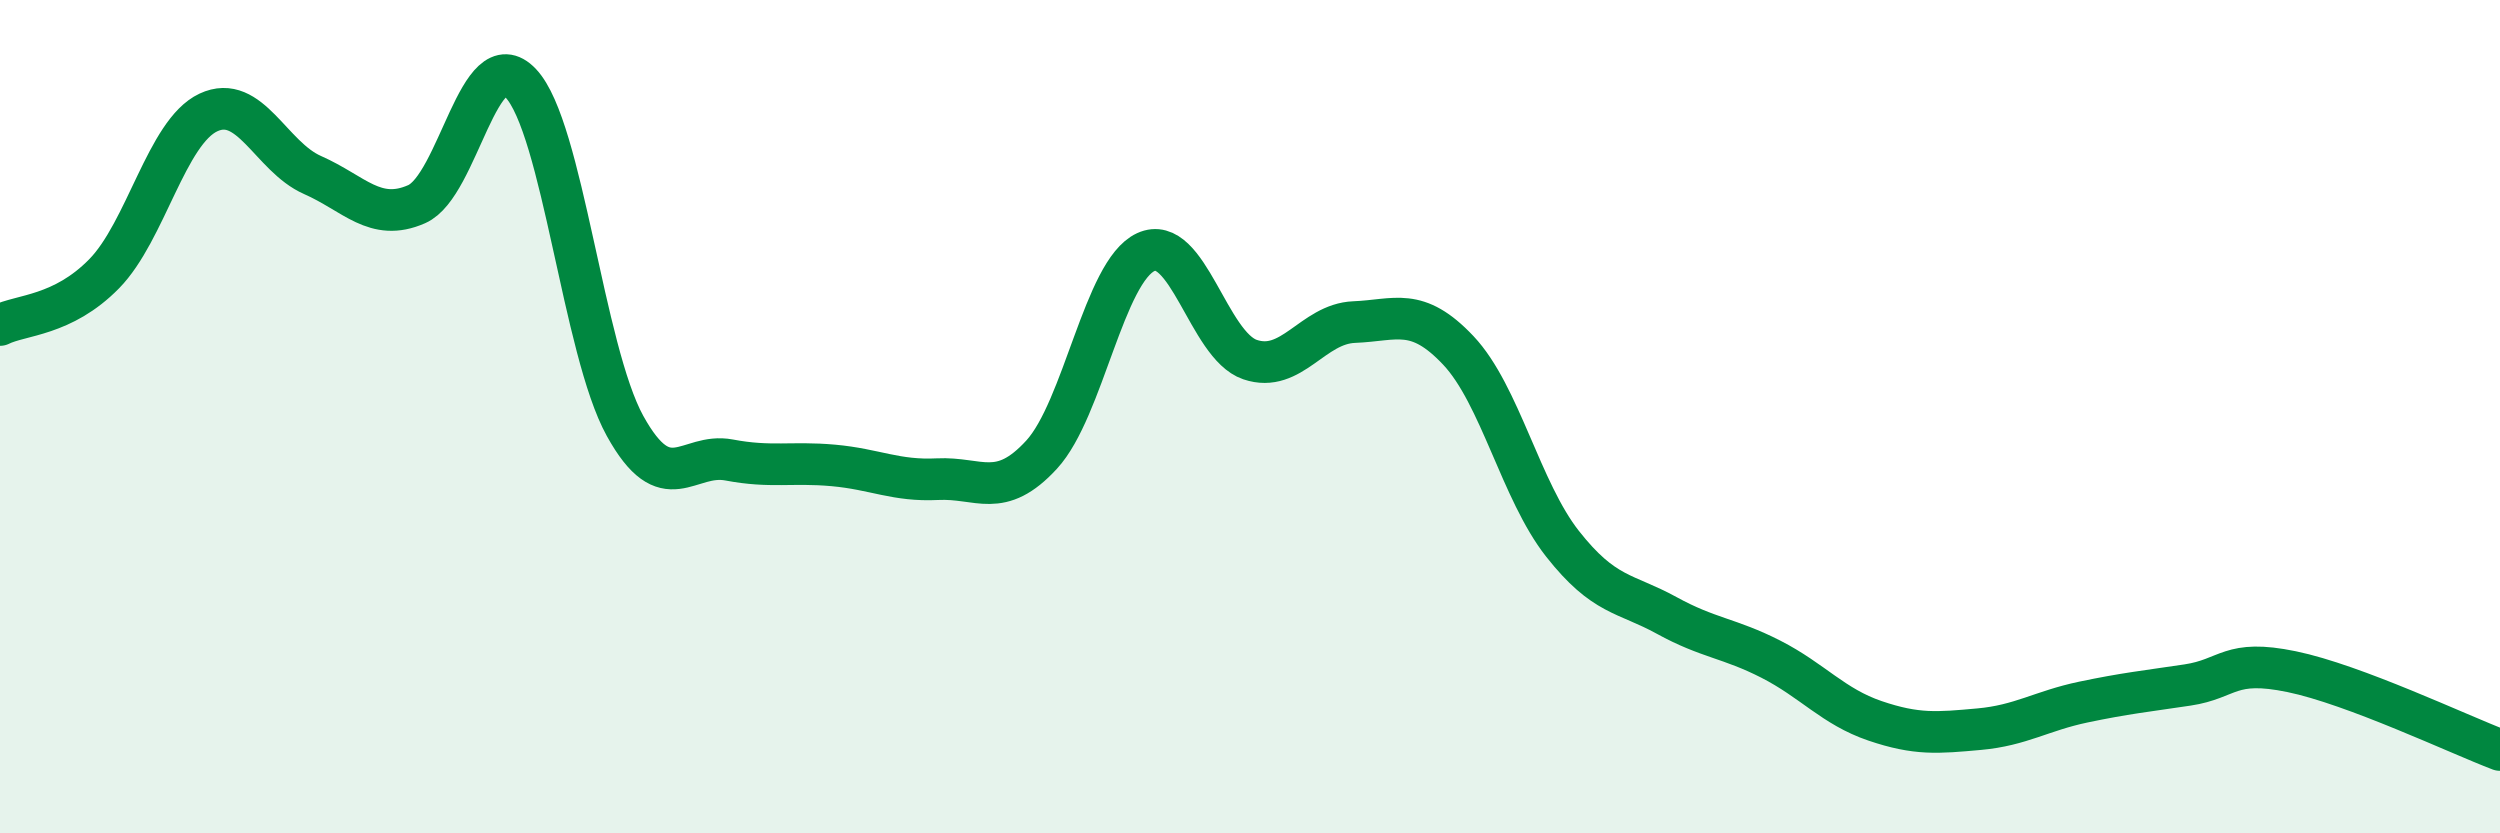 
    <svg width="60" height="20" viewBox="0 0 60 20" xmlns="http://www.w3.org/2000/svg">
      <path
        d="M 0,7.8 C 0.5,7.55 1.5,7.59 2.5,6.57 C 3.5,5.55 4,3.17 5,2.7 C 6,2.23 6.5,3.76 7.5,4.2 C 8.5,4.64 9,5.34 10,4.9 C 11,4.46 11.5,0.94 12.5,2 C 13.5,3.06 14,8.41 15,10.22 C 16,12.03 16.5,10.85 17.5,11.04 C 18.5,11.23 19,11.08 20,11.17 C 21,11.26 21.5,11.55 22.5,11.5 C 23.5,11.45 24,12 25,10.91 C 26,9.82 26.5,6.51 27.5,6.05 C 28.5,5.59 29,8.29 30,8.63 C 31,8.97 31.5,7.77 32.5,7.73 C 33.5,7.69 34,7.35 35,8.41 C 36,9.47 36.5,11.78 37.5,13.05 C 38.5,14.32 39,14.22 40,14.77 C 41,15.32 41.5,15.31 42.5,15.82 C 43.5,16.33 44,16.96 45,17.3 C 46,17.64 46.5,17.59 47.5,17.5 C 48.5,17.41 49,17.06 50,16.85 C 51,16.64 51.5,16.59 52.5,16.44 C 53.5,16.29 53.5,15.81 55,16.12 C 56.5,16.43 59,17.62 60,18L60 20L0 20Z"
        fill="#008740"
        opacity="0.1"
        stroke-linecap="round"
        stroke-linejoin="round"
      />
      <path
        d="M 0,7.8 C 0.5,7.55 1.5,7.59 2.5,6.57 C 3.5,5.55 4,3.17 5,2.7 C 6,2.23 6.5,3.76 7.5,4.2 C 8.5,4.64 9,5.34 10,4.9 C 11,4.46 11.5,0.94 12.5,2 C 13.5,3.06 14,8.41 15,10.22 C 16,12.03 16.5,10.85 17.5,11.04 C 18.5,11.23 19,11.08 20,11.17 C 21,11.26 21.5,11.55 22.5,11.5 C 23.5,11.45 24,12 25,10.91 C 26,9.82 26.5,6.51 27.5,6.05 C 28.5,5.59 29,8.29 30,8.63 C 31,8.97 31.5,7.77 32.5,7.73 C 33.5,7.69 34,7.35 35,8.41 C 36,9.47 36.5,11.78 37.5,13.05 C 38.5,14.32 39,14.22 40,14.77 C 41,15.32 41.5,15.31 42.5,15.82 C 43.5,16.33 44,16.96 45,17.3 C 46,17.64 46.5,17.59 47.5,17.5 C 48.5,17.41 49,17.06 50,16.85 C 51,16.64 51.5,16.59 52.5,16.44 C 53.5,16.29 53.5,15.81 55,16.12 C 56.5,16.43 59,17.62 60,18"
        stroke="#008740"
        stroke-width="1"
        fill="none"
        stroke-linecap="round"
        stroke-linejoin="round"
      />
    </svg>
  
